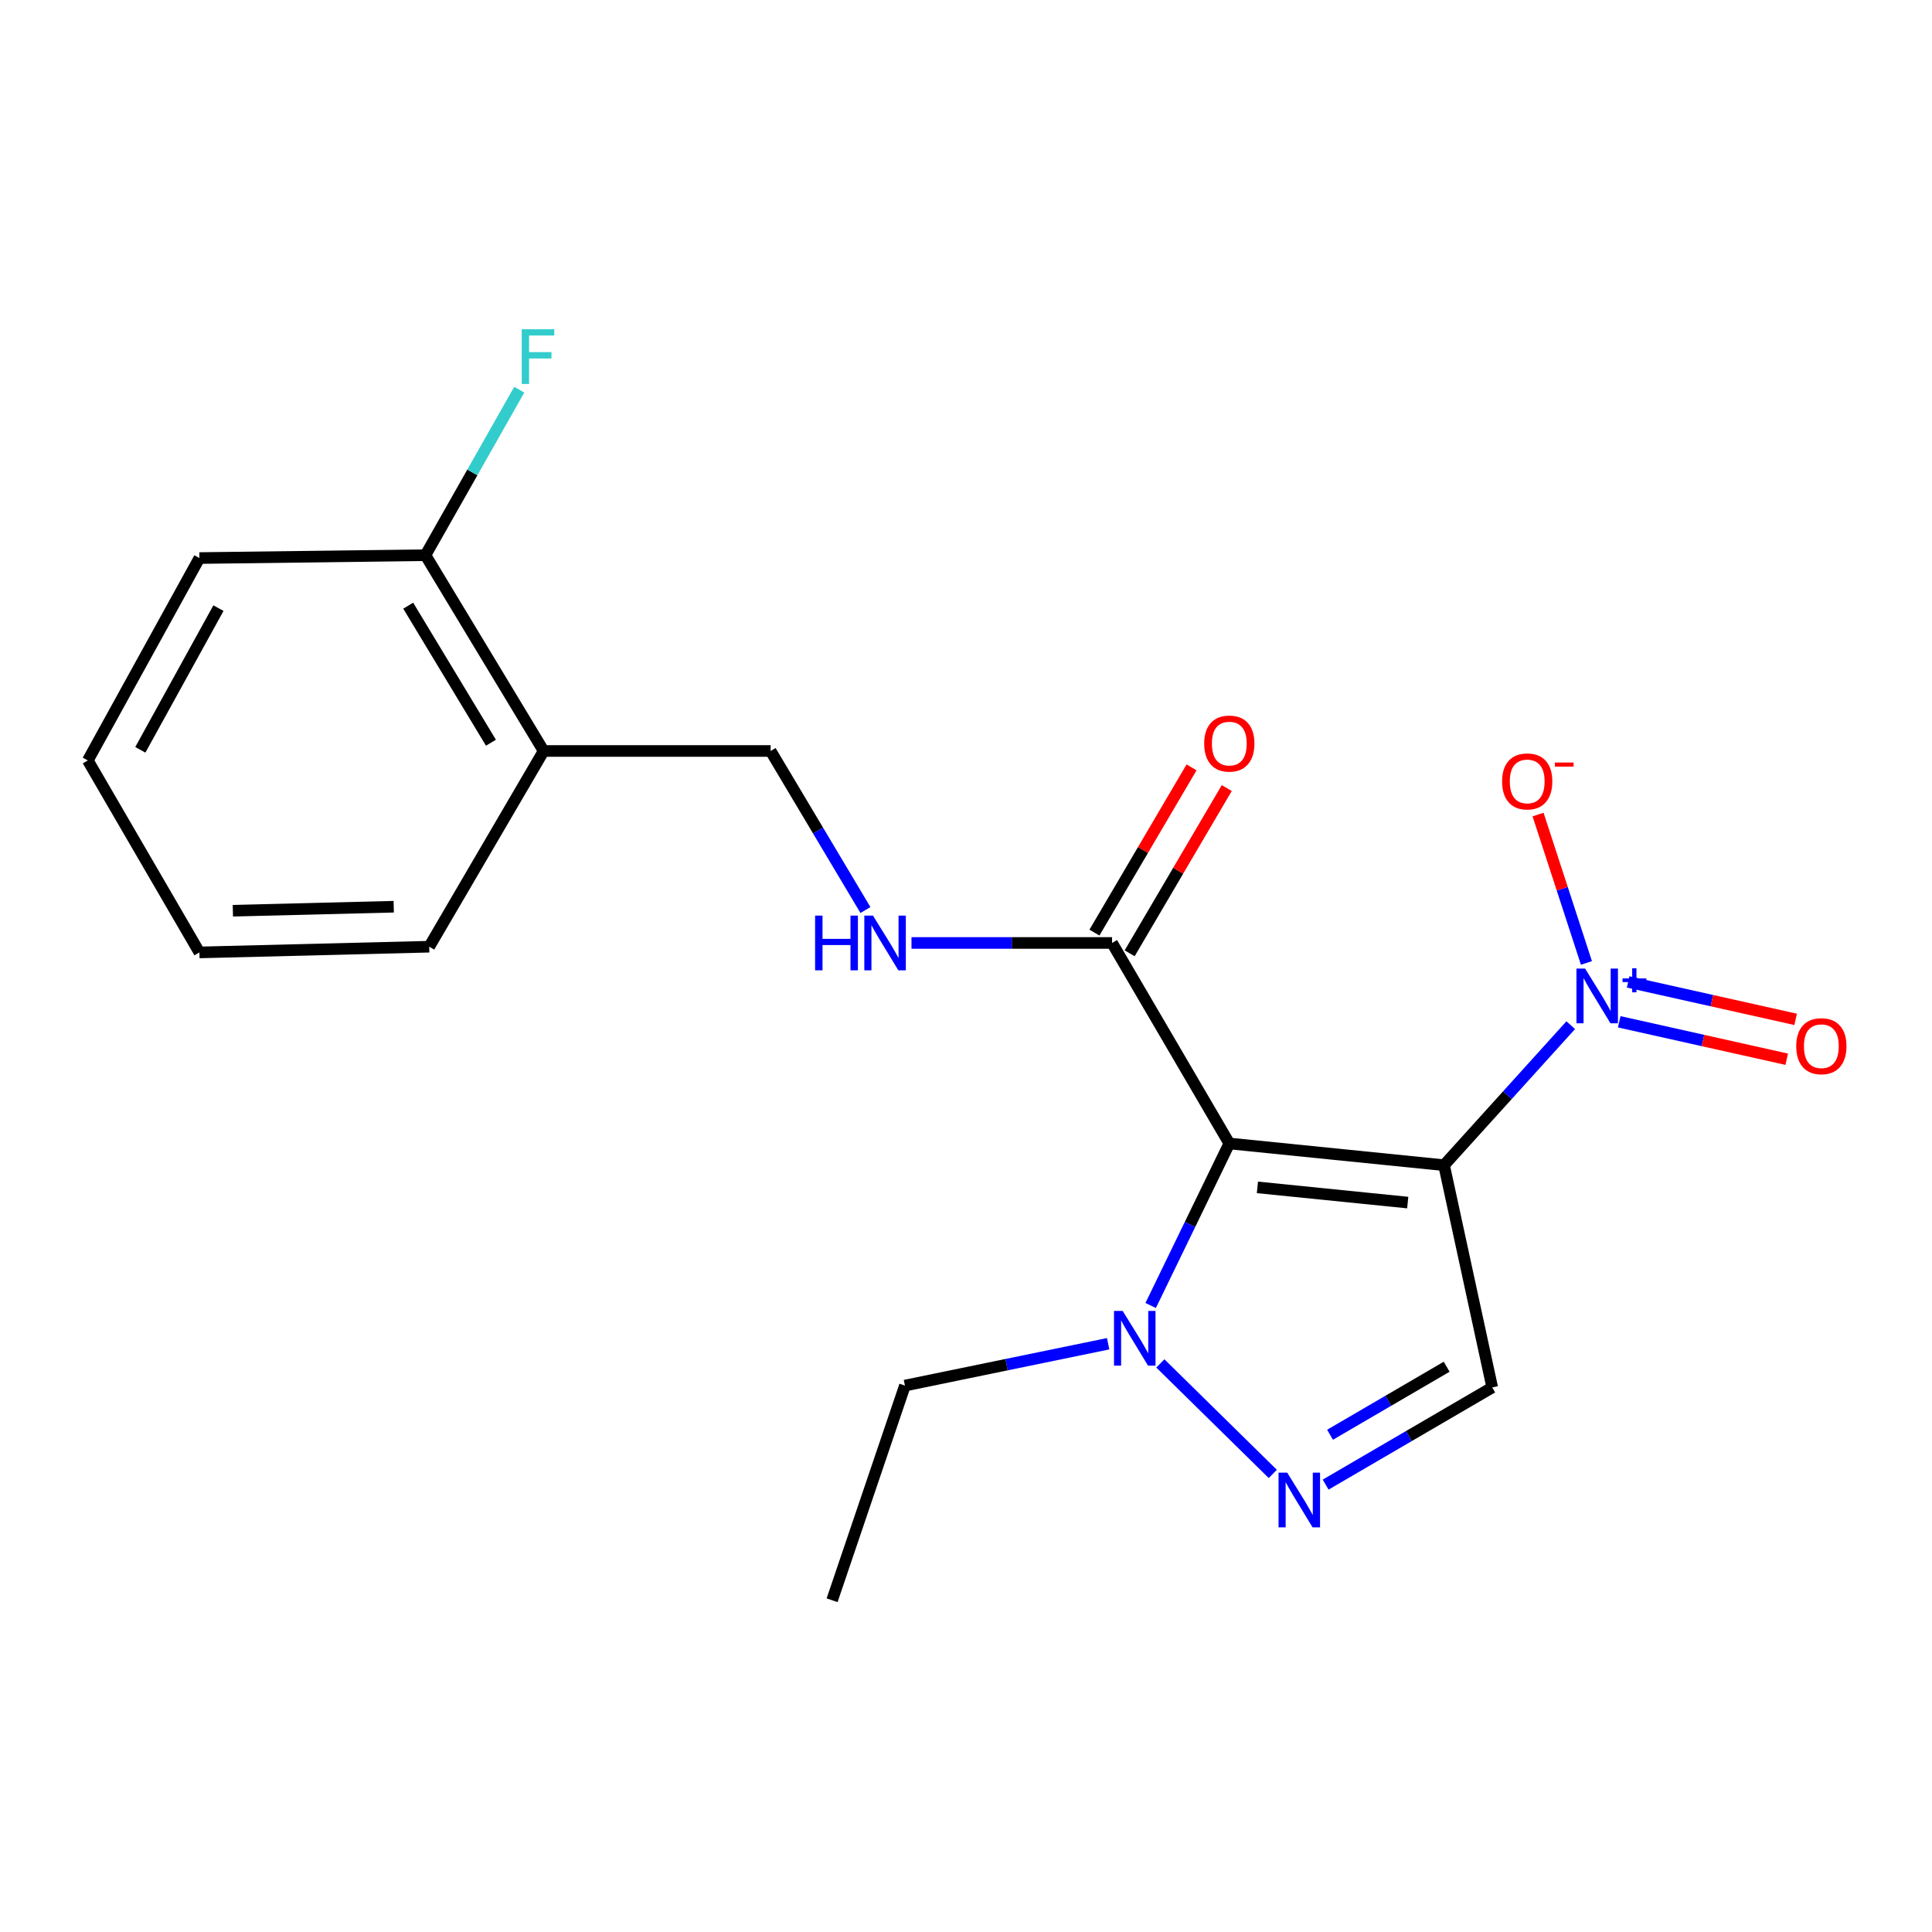 <?xml version='1.0' encoding='iso-8859-1'?>
<svg version='1.1' baseProfile='full'
              xmlns='http://www.w3.org/2000/svg'
                      xmlns:rdkit='http://www.rdkit.org/xml'
                      xmlns:xlink='http://www.w3.org/1999/xlink'
                  xml:space='preserve'
width='1000px' height='1000px' viewBox='0 0 1000 1000'>
<!-- END OF HEADER -->
<rect style='opacity:1.0;fill:#FFFFFF;stroke:none' width='1000' height='1000' x='0' y='0'> </rect>
<path class='bond-0' d='M 747.437,603.1 L 636.288,591.859' style='fill:none;fill-rule:evenodd;stroke:#000000;stroke-width:6px;stroke-linecap:butt;stroke-linejoin:miter;stroke-opacity:1' />
<path class='bond-0' d='M 728.637,622.451 L 650.833,614.582' style='fill:none;fill-rule:evenodd;stroke:#000000;stroke-width:6px;stroke-linecap:butt;stroke-linejoin:miter;stroke-opacity:1' />
<path class='bond-1' d='M 747.437,603.1 L 780.224,566.864' style='fill:none;fill-rule:evenodd;stroke:#000000;stroke-width:6px;stroke-linecap:butt;stroke-linejoin:miter;stroke-opacity:1' />
<path class='bond-1' d='M 780.224,566.864 L 813.012,530.627' style='fill:none;fill-rule:evenodd;stroke:#0000FF;stroke-width:6px;stroke-linecap:butt;stroke-linejoin:miter;stroke-opacity:1' />
<path class='bond-3' d='M 747.437,603.1 L 772.376,718.138' style='fill:none;fill-rule:evenodd;stroke:#000000;stroke-width:6px;stroke-linecap:butt;stroke-linejoin:miter;stroke-opacity:1' />
<path class='bond-4' d='M 636.288,591.859 L 615.936,633.79' style='fill:none;fill-rule:evenodd;stroke:#000000;stroke-width:6px;stroke-linecap:butt;stroke-linejoin:miter;stroke-opacity:1' />
<path class='bond-4' d='M 615.936,633.79 L 595.583,675.72' style='fill:none;fill-rule:evenodd;stroke:#0000FF;stroke-width:6px;stroke-linecap:butt;stroke-linejoin:miter;stroke-opacity:1' />
<path class='bond-5' d='M 636.288,591.859 L 575.592,488.075' style='fill:none;fill-rule:evenodd;stroke:#000000;stroke-width:6px;stroke-linecap:butt;stroke-linejoin:miter;stroke-opacity:1' />
<path class='bond-7' d='M 821.136,498.41 L 808.616,460.011' style='fill:none;fill-rule:evenodd;stroke:#0000FF;stroke-width:6px;stroke-linecap:butt;stroke-linejoin:miter;stroke-opacity:1' />
<path class='bond-7' d='M 808.616,460.011 L 796.096,421.611' style='fill:none;fill-rule:evenodd;stroke:#FF0000;stroke-width:6px;stroke-linecap:butt;stroke-linejoin:miter;stroke-opacity:1' />
<path class='bond-8' d='M 838.111,528.875 L 881.456,538.565' style='fill:none;fill-rule:evenodd;stroke:#0000FF;stroke-width:6px;stroke-linecap:butt;stroke-linejoin:miter;stroke-opacity:1' />
<path class='bond-8' d='M 881.456,538.565 L 924.802,548.255' style='fill:none;fill-rule:evenodd;stroke:#FF0000;stroke-width:6px;stroke-linecap:butt;stroke-linejoin:miter;stroke-opacity:1' />
<path class='bond-8' d='M 842.724,508.24 L 886.069,517.93' style='fill:none;fill-rule:evenodd;stroke:#0000FF;stroke-width:6px;stroke-linecap:butt;stroke-linejoin:miter;stroke-opacity:1' />
<path class='bond-8' d='M 886.069,517.93 L 929.415,527.62' style='fill:none;fill-rule:evenodd;stroke:#FF0000;stroke-width:6px;stroke-linecap:butt;stroke-linejoin:miter;stroke-opacity:1' />
<path class='bond-2' d='M 686.146,768.44 L 729.261,743.289' style='fill:none;fill-rule:evenodd;stroke:#0000FF;stroke-width:6px;stroke-linecap:butt;stroke-linejoin:miter;stroke-opacity:1' />
<path class='bond-2' d='M 729.261,743.289 L 772.376,718.138' style='fill:none;fill-rule:evenodd;stroke:#000000;stroke-width:6px;stroke-linecap:butt;stroke-linejoin:miter;stroke-opacity:1' />
<path class='bond-2' d='M 688.426,742.63 L 718.607,725.025' style='fill:none;fill-rule:evenodd;stroke:#0000FF;stroke-width:6px;stroke-linecap:butt;stroke-linejoin:miter;stroke-opacity:1' />
<path class='bond-2' d='M 718.607,725.025 L 748.787,707.419' style='fill:none;fill-rule:evenodd;stroke:#000000;stroke-width:6px;stroke-linecap:butt;stroke-linejoin:miter;stroke-opacity:1' />
<path class='bond-20' d='M 658.79,762.9 L 600.595,705.7' style='fill:none;fill-rule:evenodd;stroke:#0000FF;stroke-width:6px;stroke-linecap:butt;stroke-linejoin:miter;stroke-opacity:1' />
<path class='bond-14' d='M 573.574,695.519 L 520.982,706.347' style='fill:none;fill-rule:evenodd;stroke:#0000FF;stroke-width:6px;stroke-linecap:butt;stroke-linejoin:miter;stroke-opacity:1' />
<path class='bond-14' d='M 520.982,706.347 L 468.39,717.175' style='fill:none;fill-rule:evenodd;stroke:#000000;stroke-width:6px;stroke-linecap:butt;stroke-linejoin:miter;stroke-opacity:1' />
<path class='bond-6' d='M 575.592,488.075 L 523.69,488.075' style='fill:none;fill-rule:evenodd;stroke:#000000;stroke-width:6px;stroke-linecap:butt;stroke-linejoin:miter;stroke-opacity:1' />
<path class='bond-6' d='M 523.69,488.075 L 471.788,488.075' style='fill:none;fill-rule:evenodd;stroke:#0000FF;stroke-width:6px;stroke-linecap:butt;stroke-linejoin:miter;stroke-opacity:1' />
<path class='bond-11' d='M 584.707,493.432 L 609.837,450.67' style='fill:none;fill-rule:evenodd;stroke:#000000;stroke-width:6px;stroke-linecap:butt;stroke-linejoin:miter;stroke-opacity:1' />
<path class='bond-11' d='M 609.837,450.67 L 634.968,407.908' style='fill:none;fill-rule:evenodd;stroke:#FF0000;stroke-width:6px;stroke-linecap:butt;stroke-linejoin:miter;stroke-opacity:1' />
<path class='bond-11' d='M 566.477,482.718 L 591.608,439.956' style='fill:none;fill-rule:evenodd;stroke:#000000;stroke-width:6px;stroke-linecap:butt;stroke-linejoin:miter;stroke-opacity:1' />
<path class='bond-11' d='M 591.608,439.956 L 616.739,397.194' style='fill:none;fill-rule:evenodd;stroke:#FF0000;stroke-width:6px;stroke-linecap:butt;stroke-linejoin:miter;stroke-opacity:1' />
<path class='bond-10' d='M 447.945,471.023 L 423.408,429.865' style='fill:none;fill-rule:evenodd;stroke:#0000FF;stroke-width:6px;stroke-linecap:butt;stroke-linejoin:miter;stroke-opacity:1' />
<path class='bond-10' d='M 423.408,429.865 L 398.872,388.708' style='fill:none;fill-rule:evenodd;stroke:#000000;stroke-width:6px;stroke-linecap:butt;stroke-linejoin:miter;stroke-opacity:1' />
<path class='bond-9' d='M 281.391,388.708 L 398.872,388.708' style='fill:none;fill-rule:evenodd;stroke:#000000;stroke-width:6px;stroke-linecap:butt;stroke-linejoin:miter;stroke-opacity:1' />
<path class='bond-12' d='M 281.391,388.708 L 220.213,287.367' style='fill:none;fill-rule:evenodd;stroke:#000000;stroke-width:6px;stroke-linecap:butt;stroke-linejoin:miter;stroke-opacity:1' />
<path class='bond-12' d='M 254.113,384.435 L 211.288,313.496' style='fill:none;fill-rule:evenodd;stroke:#000000;stroke-width:6px;stroke-linecap:butt;stroke-linejoin:miter;stroke-opacity:1' />
<path class='bond-15' d='M 281.391,388.708 L 222.163,490.013' style='fill:none;fill-rule:evenodd;stroke:#000000;stroke-width:6px;stroke-linecap:butt;stroke-linejoin:miter;stroke-opacity:1' />
<path class='bond-13' d='M 220.213,287.367 L 244.49,244.532' style='fill:none;fill-rule:evenodd;stroke:#000000;stroke-width:6px;stroke-linecap:butt;stroke-linejoin:miter;stroke-opacity:1' />
<path class='bond-13' d='M 244.49,244.532 L 268.767,201.696' style='fill:none;fill-rule:evenodd;stroke:#33CCCC;stroke-width:6px;stroke-linecap:butt;stroke-linejoin:miter;stroke-opacity:1' />
<path class='bond-16' d='M 220.213,287.367 L 103.214,288.848' style='fill:none;fill-rule:evenodd;stroke:#000000;stroke-width:6px;stroke-linecap:butt;stroke-linejoin:miter;stroke-opacity:1' />
<path class='bond-17' d='M 468.39,717.175 L 430.694,828.288' style='fill:none;fill-rule:evenodd;stroke:#000000;stroke-width:6px;stroke-linecap:butt;stroke-linejoin:miter;stroke-opacity:1' />
<path class='bond-18' d='M 222.163,490.013 L 103.214,492.973' style='fill:none;fill-rule:evenodd;stroke:#000000;stroke-width:6px;stroke-linecap:butt;stroke-linejoin:miter;stroke-opacity:1' />
<path class='bond-18' d='M 203.795,469.319 L 120.53,471.391' style='fill:none;fill-rule:evenodd;stroke:#000000;stroke-width:6px;stroke-linecap:butt;stroke-linejoin:miter;stroke-opacity:1' />
<path class='bond-21' d='M 103.214,288.848 L 45.455,393.606' style='fill:none;fill-rule:evenodd;stroke:#000000;stroke-width:6px;stroke-linecap:butt;stroke-linejoin:miter;stroke-opacity:1' />
<path class='bond-21' d='M 113.067,314.771 L 72.635,388.102' style='fill:none;fill-rule:evenodd;stroke:#000000;stroke-width:6px;stroke-linecap:butt;stroke-linejoin:miter;stroke-opacity:1' />
<path class='bond-19' d='M 103.214,492.973 L 45.455,393.606' style='fill:none;fill-rule:evenodd;stroke:#000000;stroke-width:6px;stroke-linecap:butt;stroke-linejoin:miter;stroke-opacity:1' />
<path  class='atom-2' d='M 820.445 501.332
L 829.725 516.332
Q 830.645 517.812, 832.125 520.492
Q 833.605 523.172, 833.685 523.332
L 833.685 501.332
L 837.445 501.332
L 837.445 529.652
L 833.565 529.652
L 823.605 513.252
Q 822.445 511.332, 821.205 509.132
Q 820.005 506.932, 819.645 506.252
L 819.645 529.652
L 815.965 529.652
L 815.965 501.332
L 820.445 501.332
' fill='#0000FF'/>
<path  class='atom-2' d='M 839.821 506.437
L 844.811 506.437
L 844.811 501.183
L 847.028 501.183
L 847.028 506.437
L 852.15 506.437
L 852.15 508.338
L 847.028 508.338
L 847.028 513.618
L 844.811 513.618
L 844.811 508.338
L 839.821 508.338
L 839.821 506.437
' fill='#0000FF'/>
<path  class='atom-3' d='M 666.255 762.231
L 675.535 777.231
Q 676.455 778.711, 677.935 781.391
Q 679.415 784.071, 679.495 784.231
L 679.495 762.231
L 683.255 762.231
L 683.255 790.551
L 679.375 790.551
L 669.415 774.151
Q 668.255 772.231, 667.015 770.031
Q 665.815 767.831, 665.455 767.151
L 665.455 790.551
L 661.775 790.551
L 661.775 762.231
L 666.255 762.231
' fill='#0000FF'/>
<path  class='atom-5' d='M 581.09 678.522
L 590.37 693.522
Q 591.29 695.002, 592.77 697.682
Q 594.25 700.362, 594.33 700.522
L 594.33 678.522
L 598.09 678.522
L 598.09 706.842
L 594.21 706.842
L 584.25 690.442
Q 583.09 688.522, 581.85 686.322
Q 580.65 684.122, 580.29 683.442
L 580.29 706.842
L 576.61 706.842
L 576.61 678.522
L 581.09 678.522
' fill='#0000FF'/>
<path  class='atom-7' d='M 421.891 473.915
L 425.731 473.915
L 425.731 485.955
L 440.211 485.955
L 440.211 473.915
L 444.051 473.915
L 444.051 502.235
L 440.211 502.235
L 440.211 489.155
L 425.731 489.155
L 425.731 502.235
L 421.891 502.235
L 421.891 473.915
' fill='#0000FF'/>
<path  class='atom-7' d='M 451.851 473.915
L 461.131 488.915
Q 462.051 490.395, 463.531 493.075
Q 465.011 495.755, 465.091 495.915
L 465.091 473.915
L 468.851 473.915
L 468.851 502.235
L 464.971 502.235
L 455.011 485.835
Q 453.851 483.915, 452.611 481.715
Q 451.411 479.515, 451.051 478.835
L 451.051 502.235
L 447.371 502.235
L 447.371 473.915
L 451.851 473.915
' fill='#0000FF'/>
<path  class='atom-8' d='M 777.478 404.458
Q 777.478 397.658, 780.838 393.858
Q 784.198 390.058, 790.478 390.058
Q 796.758 390.058, 800.118 393.858
Q 803.478 397.658, 803.478 404.458
Q 803.478 411.338, 800.078 415.258
Q 796.678 419.138, 790.478 419.138
Q 784.238 419.138, 780.838 415.258
Q 777.478 411.378, 777.478 404.458
M 790.478 415.938
Q 794.798 415.938, 797.118 413.058
Q 799.478 410.138, 799.478 404.458
Q 799.478 398.898, 797.118 396.098
Q 794.798 393.258, 790.478 393.258
Q 786.158 393.258, 783.798 396.058
Q 781.478 398.858, 781.478 404.458
Q 781.478 410.178, 783.798 413.058
Q 786.158 415.938, 790.478 415.938
' fill='#FF0000'/>
<path  class='atom-8' d='M 804.798 394.681
L 814.487 394.681
L 814.487 396.793
L 804.798 396.793
L 804.798 394.681
' fill='#FF0000'/>
<path  class='atom-9' d='M 929.729 541.509
Q 929.729 534.709, 933.089 530.909
Q 936.449 527.109, 942.729 527.109
Q 949.009 527.109, 952.369 530.909
Q 955.729 534.709, 955.729 541.509
Q 955.729 548.389, 952.329 552.309
Q 948.929 556.189, 942.729 556.189
Q 936.489 556.189, 933.089 552.309
Q 929.729 548.429, 929.729 541.509
M 942.729 552.989
Q 947.049 552.989, 949.369 550.109
Q 951.729 547.189, 951.729 541.509
Q 951.729 535.949, 949.369 533.149
Q 947.049 530.309, 942.729 530.309
Q 938.409 530.309, 936.049 533.109
Q 933.729 535.909, 933.729 541.509
Q 933.729 547.229, 936.049 550.109
Q 938.409 552.989, 942.729 552.989
' fill='#FF0000'/>
<path  class='atom-12' d='M 623.288 384.876
Q 623.288 378.076, 626.648 374.276
Q 630.008 370.476, 636.288 370.476
Q 642.568 370.476, 645.928 374.276
Q 649.288 378.076, 649.288 384.876
Q 649.288 391.756, 645.888 395.676
Q 642.488 399.556, 636.288 399.556
Q 630.048 399.556, 626.648 395.676
Q 623.288 391.796, 623.288 384.876
M 636.288 396.356
Q 640.608 396.356, 642.928 393.476
Q 645.288 390.556, 645.288 384.876
Q 645.288 379.316, 642.928 376.516
Q 640.608 373.676, 636.288 373.676
Q 631.968 373.676, 629.608 376.476
Q 627.288 379.276, 627.288 384.876
Q 627.288 390.596, 629.608 393.476
Q 631.968 396.356, 636.288 396.356
' fill='#FF0000'/>
<path  class='atom-14' d='M 270.046 170.422
L 286.886 170.422
L 286.886 173.662
L 273.846 173.662
L 273.846 182.262
L 285.446 182.262
L 285.446 185.542
L 273.846 185.542
L 273.846 198.742
L 270.046 198.742
L 270.046 170.422
' fill='#33CCCC'/>
</svg>
